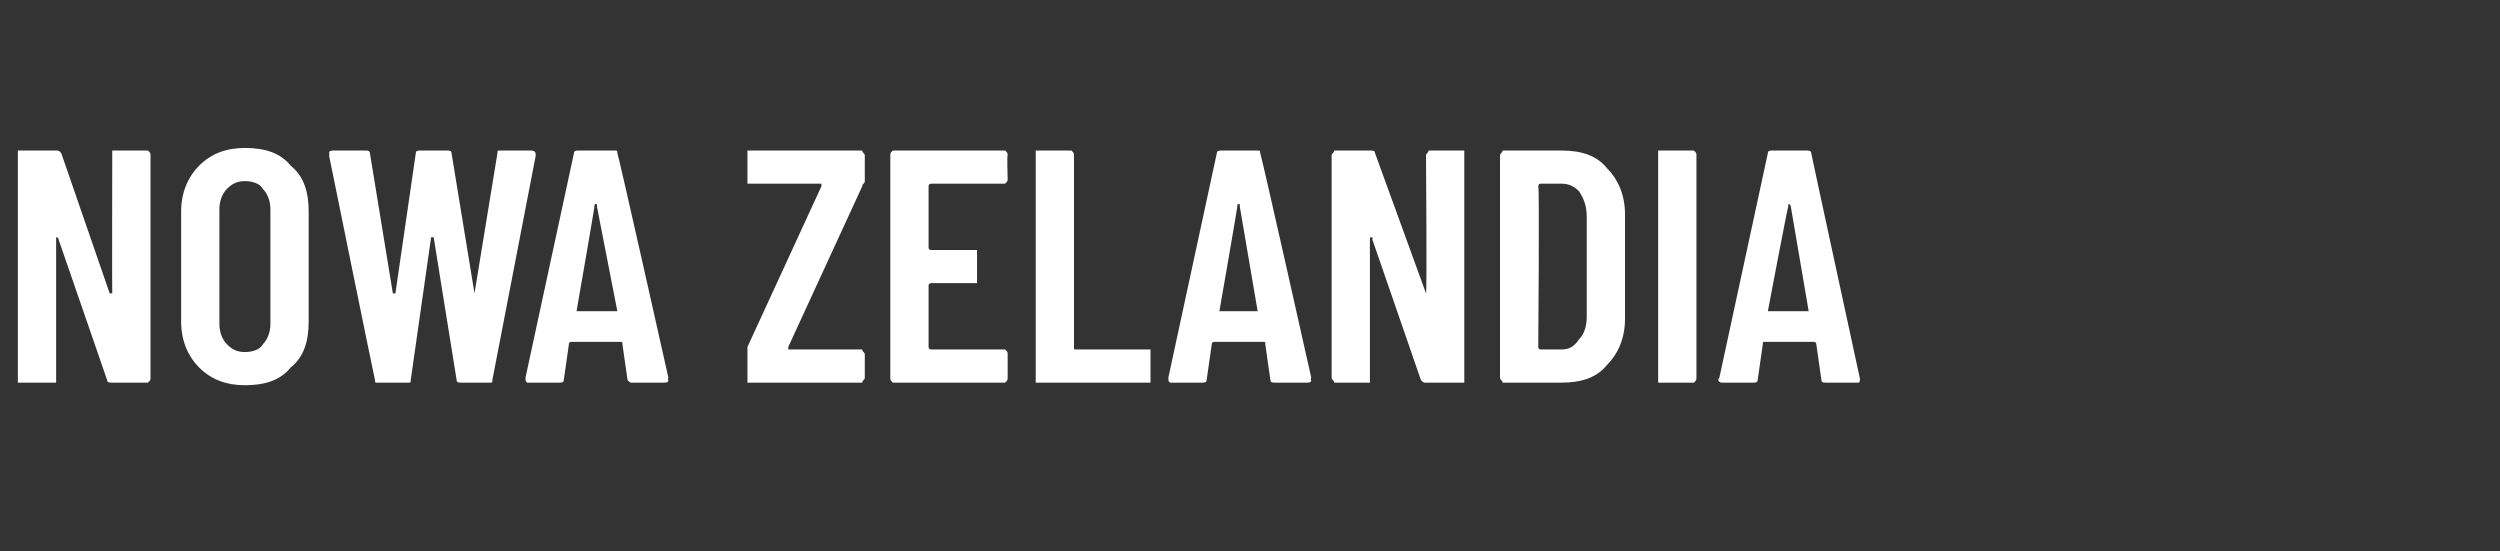 <?xml version="1.0" standalone="no"?><!DOCTYPE svg PUBLIC "-//W3C//DTD SVG 1.1//EN" "http://www.w3.org/Graphics/SVG/1.1/DTD/svg11.dtd"><svg xmlns="http://www.w3.org/2000/svg" version="1.1" width="98px" height="21.6px" viewBox="0 -2 98 21.6" style="top:-2px"><rect x="0" y="-2" width="98" height="21.6" fill="#333333" stroke="none"/><desc>Nowa Zelandia</desc><defs/><g id="Polygon77352"><path d="m4.4 4.1c0-.1 0-.1 0-.2c.1 0 .1 0 .2 0c0 0 1.1 0 1.1 0c.1 0 .1 0 .1 0c.1.1.1.1.1.2c0 0 0 8.7 0 8.7c0 .1 0 .1-.1.2c0 0 0 0-.1 0c0 0-1.3 0-1.3 0c-.1 0-.2 0-.2-.1c0 0-1.9-5.5-1.9-5.5c0-.1-.1-.1-.1-.1c0 0 0 0 0 .1c0 0 0 5.4 0 5.4c0 .1 0 .1 0 .2c-.1 0-.1 0-.2 0c0 0-1.1 0-1.1 0c-.1 0-.1 0-.2 0c0-.1 0-.1 0-.2c0 0 0-8.7 0-8.7c0-.1 0-.1 0-.2c.1 0 .1 0 .2 0c0 0 1.3 0 1.3 0c.1 0 .1 0 .2.1c0 0 1.9 5.5 1.9 5.5c0 0 0 0 .1 0c0 0 0 0 0 0c-.01-.01 0-5.4 0-5.4c0 0-.01-.04 0 0zm5.2 9c-.7 0-1.3-.2-1.8-.7c-.4-.4-.7-1-.7-1.8c0 0 0-4.3 0-4.3c0-.8.3-1.4.7-1.8c.5-.5 1.1-.7 1.8-.7c.8 0 1.4.2 1.8.7c.5.4.7 1 .7 1.8c0 0 0 4.3 0 4.3c0 .8-.2 1.4-.7 1.8c-.4.5-1 .7-1.8.7c0 0 0 0 0 0zm0-1.3c.3 0 .6-.1.7-.3c.2-.2.3-.5.3-.8c0 0 0-4.5 0-4.5c0-.3-.1-.6-.3-.8c-.1-.2-.4-.3-.7-.3c-.3 0-.5.1-.7.3c-.2.2-.3.5-.3.8c0 0 0 4.5 0 4.5c0 .3.1.6.3.8c.2.2.4.3.7.3c0 0 0 0 0 0zm5.2 1.2c-.1 0-.1 0-.1-.1c-.02-.04-1.8-8.8-1.8-8.8c0 0 .03-.08 0-.1c0-.1.1-.1.2-.1c0 0 1.2 0 1.2 0c.1 0 .2 0 .2.1c0 0 .9 5.5.9 5.5c0 0 0 0 0 0c.1 0 .1 0 .1 0c0 0 .8-5.5.8-5.5c0-.1.1-.1.2-.1c0 0 1 0 1 0c.1 0 .2 0 .2.1c0 0 .9 5.5.9 5.5c0 0 0 0 0 0c0 0 0 0 0 0c0 0 .9-5.5.9-5.5c0-.1 0-.1.1-.1c0 0 1.2 0 1.2 0c.2 0 .2.1.2.2c0 0-1.7 8.8-1.7 8.8c0 .1 0 .1-.1.1c0 0-1.1 0-1.1 0c-.1 0-.2 0-.2-.1c0 0-.9-5.6-.9-5.6c0 0 0 0 0 0c0 0-.1 0-.1 0c0 0-.8 5.6-.8 5.6c0 .1 0 .1-.1.1c-.04 0-1.2 0-1.2 0c0 0 .05 0 0 0zm10 0c-.1 0-.1 0-.2-.1c0 0-.2-1.4-.2-1.4c0-.1 0-.1-.1-.1c0 0-1.9 0-1.9 0c0 0-.1 0-.1.1c0 0-.2 1.4-.2 1.4c0 .1-.1.1-.2.1c0 0-1.2 0-1.2 0c-.1 0-.1-.1-.1-.2c0 0 1.9-8.8 1.9-8.8c0-.1.1-.1.2-.1c0 0 1.4 0 1.4 0c.1 0 .1 0 .1.1c.04.04 2 8.8 2 8.8c0 0-.03.08 0 .1c0 .1-.1.1-.2.1c.03 0-1.2 0-1.2 0c0 0 .02 0 0 0zm-2.2-2.8c0 0 0 0 0 0c0 0 1.5 0 1.5 0c0 0 .1 0 .1 0c0 0-.8-4.1-.8-4.1c0-.1 0-.1 0-.1c-.1 0-.1 0-.1.1c.02-.03-.7 4.1-.7 4.1c0 0-.02-.02 0 0zm6.8 2.8c0 0 0 0-.1 0c0-.1 0-.1 0-.2c0 0 0-1 0-1c0-.1 0-.1 0-.2c0 0 2.9-6.3 2.9-6.3c0 0 0-.1 0-.1c0 0 0 0 0 0c0 0-2.8 0-2.8 0c0 0 0 0-.1 0c0-.1 0-.1 0-.2c0 0 0-.9 0-.9c0-.1 0-.1 0-.2c.1 0 .1 0 .1 0c0 0 4.3 0 4.3 0c0 0 .1 0 .1 0c0 .1.1.1.1.2c0 0 0 1 0 1c0 .1-.1.1-.1.2c0 0-2.9 6.3-2.9 6.3c0 0 0 .1 0 .1c0 0 0 0 0 0c0 0 2.8 0 2.8 0c0 0 .1 0 .1 0c0 .1.1.1.1.2c0 0 0 .9 0 .9c0 .1-.1.1-.1.2c0 0-.1 0-.1 0c0 0-4.3 0-4.3 0c0 0 .03 0 0 0zm10.1-8c0 .1 0 .1-.1.2c0 0 0 0-.1 0c0 0-2.8 0-2.8 0c0 0-.1 0-.1.1c0 0 0 2.4 0 2.4c0 .1.1.1.1.1c0 0 1.7 0 1.7 0c0 0 0 0 .1 0c0 .1 0 .1 0 .1c0 0 0 1 0 1c0 .1 0 .1 0 .2c-.1 0-.1 0-.1 0c0 0-1.7 0-1.7 0c0 0-.1 0-.1.1c0 0 0 2.4 0 2.4c0 .1.1.1.1.1c0 0 2.8 0 2.8 0c.1 0 .1 0 .1 0c.1.1.1.1.1.2c0 0 0 .9 0 .9c0 .1 0 .1-.1.2c0 0 0 0-.1 0c0 0-4.2 0-4.2 0c-.1 0-.1 0-.1 0c-.1-.1-.1-.1-.1-.2c0 0 0-8.7 0-8.7c0-.1 0-.1.1-.2c0 0 0 0 .1 0c0 0 4.2 0 4.2 0c.1 0 .1 0 .1 0c.1.1.1.1.1.2c-.03-.04 0 .9 0 .9c0 0-.03.04 0 0zm1.2 8c0 0 0 0-.1 0c0-.1 0-.1 0-.2c0 0 0-8.7 0-8.7c0-.1 0-.1 0-.2c.1 0 .1 0 .1 0c0 0 1.2 0 1.2 0c.1 0 .1 0 .1 0c.1.1.1.1.1.2c0 0 0 7.5 0 7.5c0 .1 0 .1.1.1c0 0 2.8 0 2.8 0c0 0 0 0 .1 0c0 .1 0 .1 0 .2c0 0 0 .9 0 .9c0 .1 0 .1 0 .2c-.1 0-.1 0-.1 0c-.03 0-4.3 0-4.3 0c0 0 .04 0 0 0zm9.3 0c-.1 0-.2 0-.2-.1c0 0-.2-1.4-.2-1.4c0-.1 0-.1-.1-.1c0 0-1.9 0-1.9 0c0 0-.1 0-.1.1c0 0-.2 1.4-.2 1.4c0 .1-.1.1-.2.1c0 0-1.2 0-1.2 0c-.1 0-.1-.1-.1-.2c0 0 1.9-8.8 1.9-8.8c0-.1.1-.1.2-.1c0 0 1.4 0 1.4 0c.1 0 .1 0 .1.1c.04.04 2 8.8 2 8.8c0 0-.04.08 0 .1c0 .1-.1.1-.2.1c.02 0-1.2 0-1.2 0c0 0 .01 0 0 0zm-2.2-2.8c0 0 0 0 0 0c0 0 1.5 0 1.5 0c0 0 .1 0 0 0c0 0-.7-4.1-.7-4.1c0-.1 0-.1 0-.1c-.1 0-.1 0-.1.1c.02-.03-.7 4.1-.7 4.1c0 0-.03-.02 0 0zm8.1-6.1c0-.1.1-.1.1-.2c0 0 .1 0 .1 0c0 0 1.2 0 1.2 0c0 0 .1 0 .1 0c0 .1 0 .1 0 .2c0 0 0 8.7 0 8.7c0 .1 0 .1 0 .2c0 0-.1 0-.1 0c0 0-1.4 0-1.4 0c-.1 0-.1 0-.2-.1c0 0-1.9-5.5-1.9-5.5c0-.1 0-.1 0-.1c-.1 0-.1 0-.1.1c0 0 0 5.4 0 5.4c0 .1 0 .1 0 .2c0 0-.1 0-.1 0c0 0-1.2 0-1.2 0c0 0-.1 0-.1 0c0-.1-.1-.1-.1-.2c0 0 0-8.7 0-8.7c0-.1.1-.1.1-.2c0 0 .1 0 .1 0c0 0 1.3 0 1.3 0c.1 0 .2 0 .2.1c0 0 2 5.5 2 5.5c0 0 0 0 0 0c0 0 0 0 0 0c.04-.01 0-5.4 0-5.4c0 0 .04-.04 0 0zm3.1 8.9c-.1 0-.1 0-.1 0c0-.1-.1-.1-.1-.2c0 0 0-8.7 0-8.7c0-.1.1-.1.1-.2c0 0 0 0 .1 0c0 0 2.2 0 2.2 0c.8 0 1.4.2 1.8.7c.4.4.7 1 .7 1.8c0 0 0 4.1 0 4.1c0 .8-.3 1.4-.7 1.8c-.4.5-1 .7-1.8.7c.02 0-2.2 0-2.2 0c0 0-.01 0 0 0zm1.3-1.4c0 .1.1.1.1.1c0 0 .8 0 .8 0c.3 0 .5-.1.7-.4c.2-.2.3-.5.3-.9c0 0 0-3.9 0-3.9c0-.4-.1-.7-.3-1c-.2-.2-.4-.3-.7-.3c0 0-.8 0-.8 0c0 0-.1 0-.1.1c.05-.04 0 6.3 0 6.3c0 0 .05.03 0 0zm4.8 1.4c0 0-.1 0-.1 0c0-.1 0-.1 0-.2c0 0 0-8.7 0-8.7c0-.1 0-.1 0-.2c0 0 .1 0 .1 0c0 0 1.2 0 1.2 0c.1 0 .1 0 .1 0c.1.1.1.1.1.2c0 0 0 8.7 0 8.7c0 .1 0 .1-.1.2c0 0 0 0-.1 0c.02 0-1.2 0-1.2 0c0 0 .03 0 0 0zm6.5 0c-.1 0-.2 0-.2-.1c0 0-.2-1.4-.2-1.4c0-.1-.1-.1-.1-.1c0 0-1.9 0-1.9 0c-.1 0-.1 0-.1.1c0 0-.2 1.4-.2 1.4c0 .1-.1.1-.2.1c0 0-1.2 0-1.2 0c-.1 0-.2-.1-.1-.2c0 0 1.9-8.8 1.9-8.8c0-.1.1-.1.2-.1c0 0 1.3 0 1.3 0c.1 0 .2 0 .2.1c0 .04 1.9 8.8 1.9 8.8c0 0 .03.08 0 .1c0 .1 0 .1-.1.1c-.01 0-1.2 0-1.2 0c0 0-.02 0 0 0zm-2.3-2.8c0 0 .1 0 .1 0c0 0 1.4 0 1.4 0c.1 0 .1 0 .1 0c0 0-.7-4.1-.7-4.1c0-.1-.1-.1-.1-.1c0 0 0 0 0 .1c-.02-.03-.8 4.1-.8 4.1c0 0 .04-.02 0 0z" stroke="none" fill="#fff"/></g></svg>